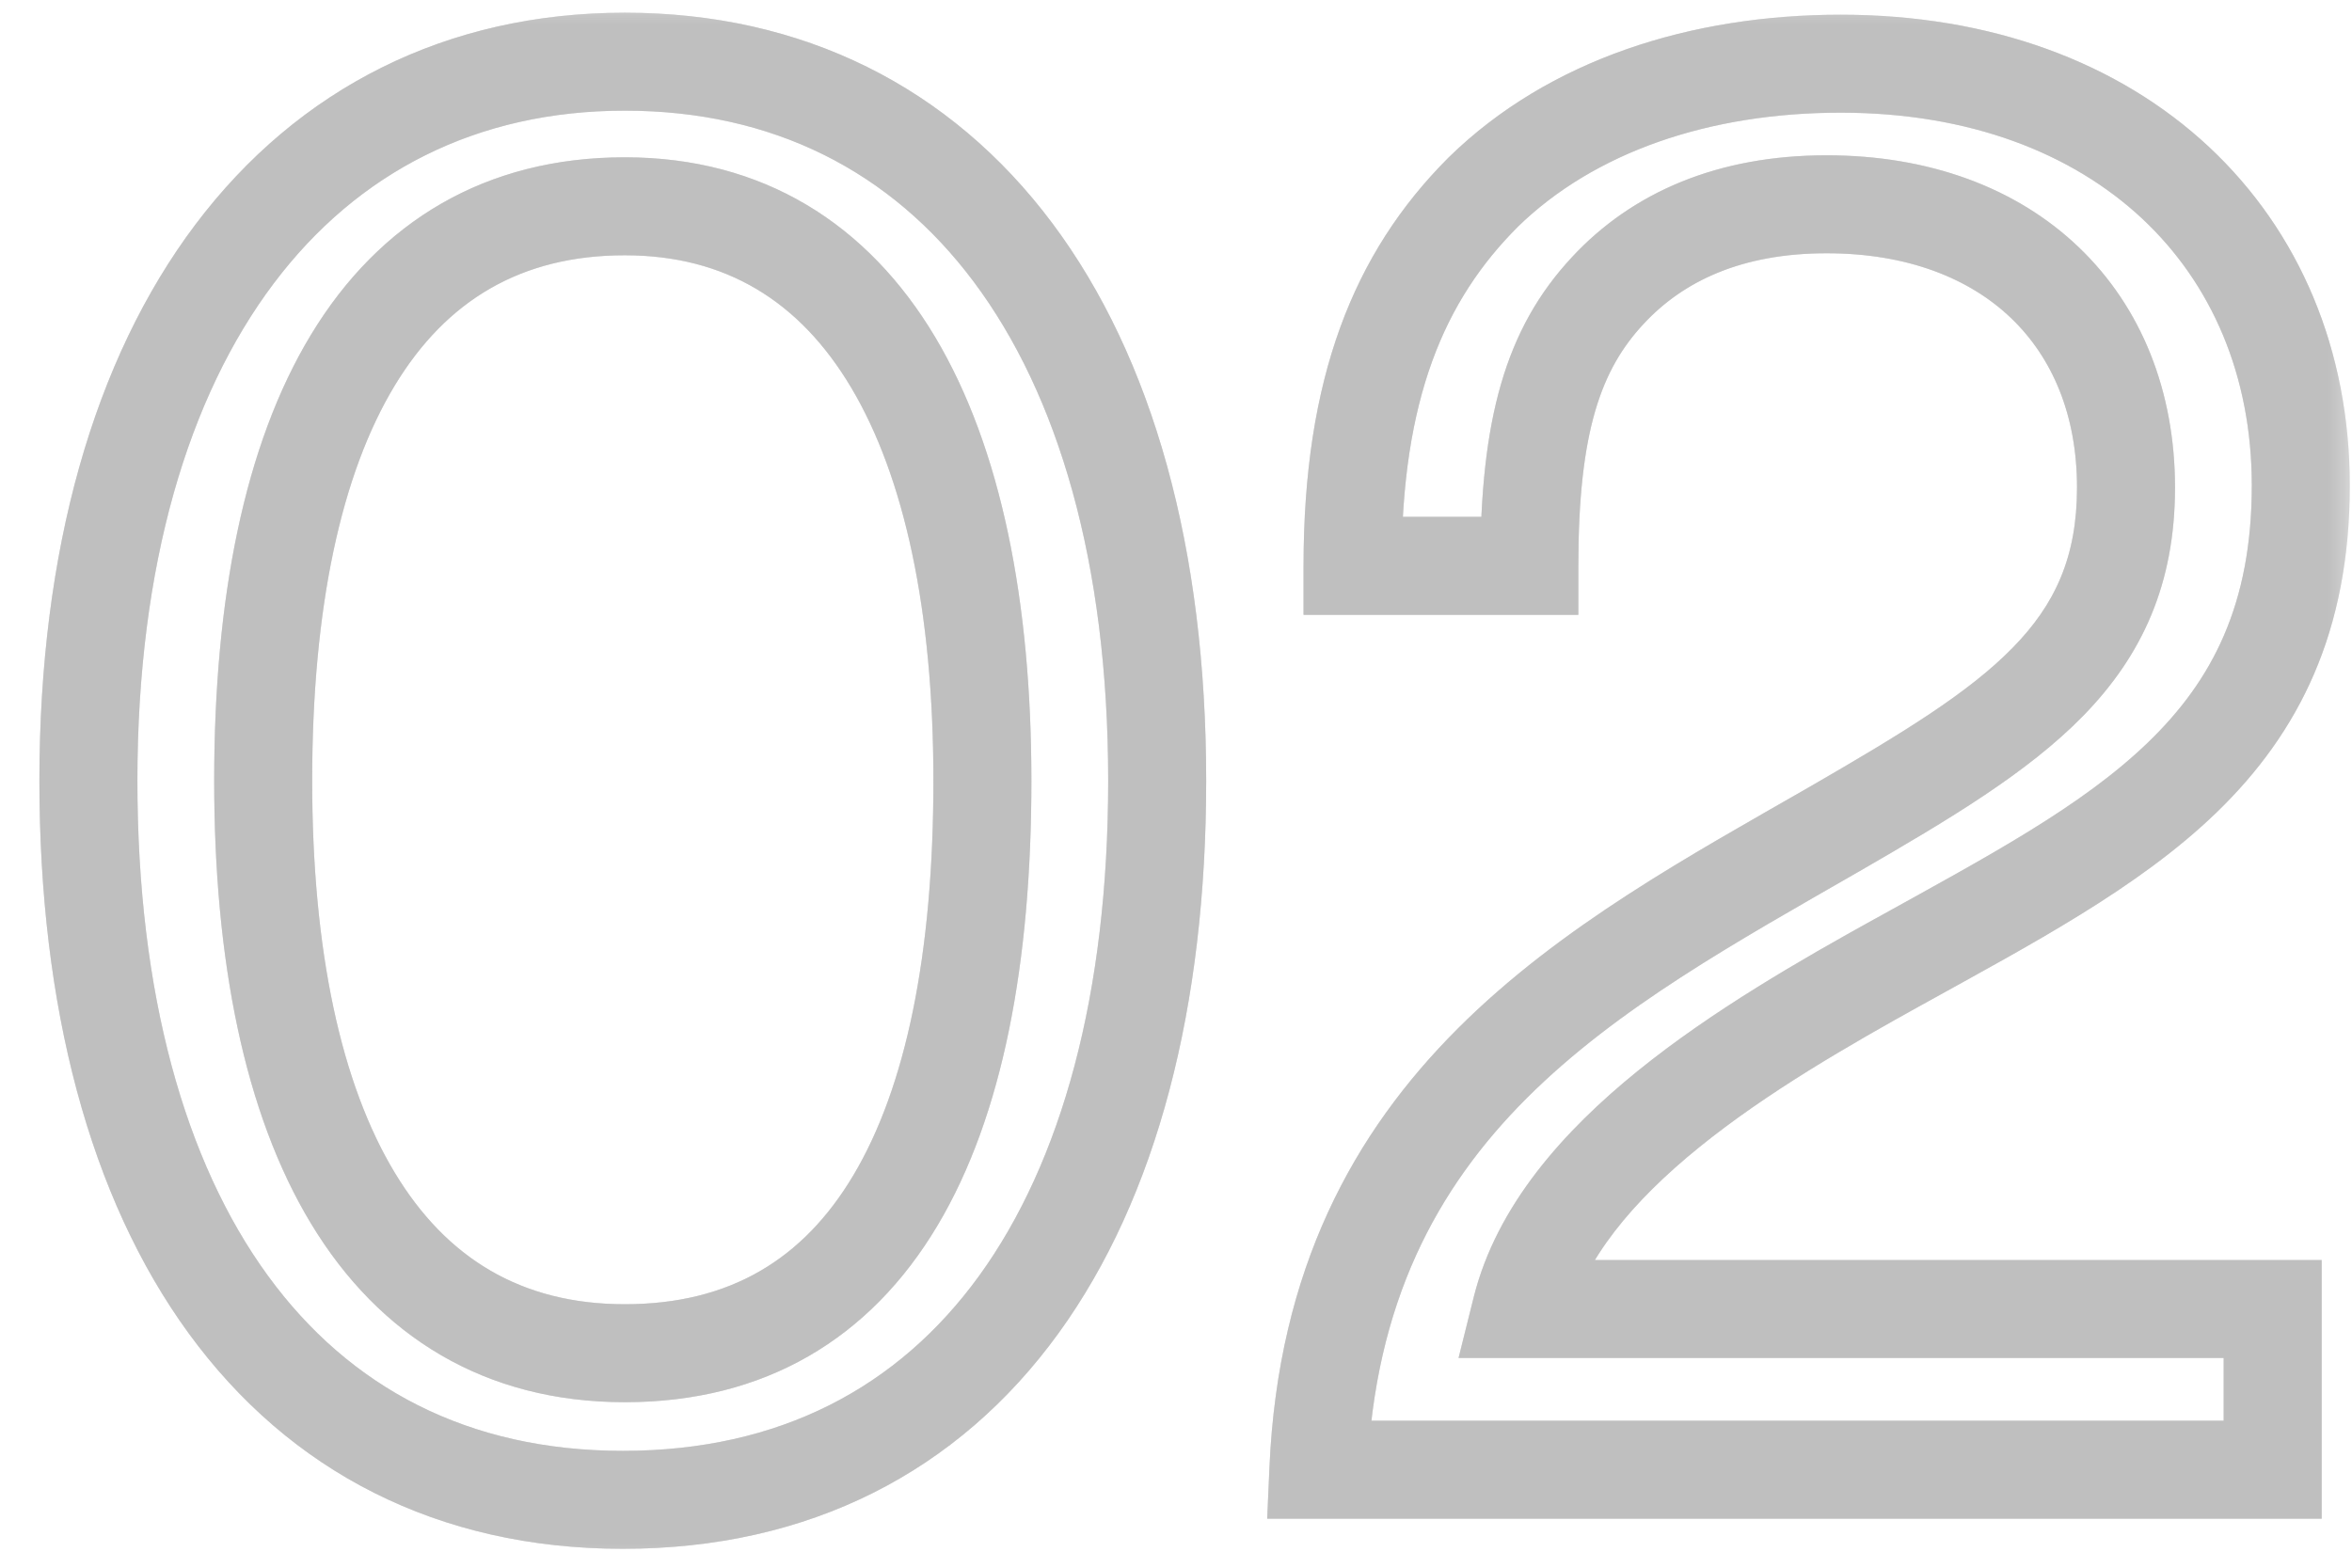 <svg width="48" height="32" viewBox="0 0 48 32" fill="none" xmlns="http://www.w3.org/2000/svg">
<g opacity="0.3">
<mask id="path-1-outside-1_123_874" maskUnits="userSpaceOnUse" x="0" y="0" width="48" height="32" fill="black">
<rect fill="white" width="48" height="32"/>
<path d="M12.71 30.615C5.781 30.615 1.804 24.875 1.804 15.937C1.804 6.835 6.109 1.259 12.751 1.259C19.393 1.259 23.616 6.753 23.616 15.937C23.616 24.875 19.721 30.615 12.71 30.615ZM12.751 27.622C17.753 27.622 20.049 23.194 20.049 15.937C20.049 8.803 17.63 4.211 12.751 4.211C7.79 4.211 5.371 8.68 5.371 15.937C5.371 23.071 7.79 27.622 12.751 27.622ZM26.906 30C27.234 22.497 32.523 19.75 37.443 16.921C41.133 14.789 43.388 13.354 43.388 9.951C43.388 6.507 41.01 4.17 37.279 4.17C35.311 4.17 33.835 4.826 32.81 5.933C31.703 7.122 31.211 8.68 31.211 11.55H27.603C27.603 7.942 28.546 5.646 30.268 3.924C32.072 2.161 34.696 1.3 37.566 1.3C43.265 1.3 46.955 4.908 46.955 9.91C46.955 15.322 43.265 17.126 38.755 19.627C35.721 21.308 31.826 23.604 31.047 26.72H46.381V30H26.906Z"/>
</mask>
<path d="M12.71 30.615V29.615C9.559 29.615 7.135 28.328 5.467 26.039C3.771 23.713 2.804 20.275 2.804 15.937H1.804H0.804C0.804 20.537 1.825 24.438 3.851 27.217C5.903 30.032 8.932 31.615 12.71 31.615V30.615ZM1.804 15.937H2.804C2.804 11.53 3.848 8.094 5.586 5.786C7.302 3.507 9.742 2.259 12.751 2.259V1.259V0.259C9.118 0.259 6.085 1.799 3.988 4.583C1.913 7.339 0.804 11.242 0.804 15.937H1.804ZM12.751 1.259V2.259C15.764 2.259 18.18 3.489 19.873 5.753C21.59 8.048 22.616 11.483 22.616 15.937H23.616H24.616C24.616 11.207 23.53 7.303 21.475 4.555C19.396 1.776 16.381 0.259 12.751 0.259V1.259ZM23.616 15.937H22.616C22.616 20.279 21.667 23.716 19.983 26.041C18.326 28.325 15.905 29.615 12.71 29.615V30.615V31.615C16.526 31.615 19.558 30.035 21.602 27.215C23.617 24.435 24.616 20.533 24.616 15.937H23.616ZM12.751 27.622V28.622C15.612 28.622 17.759 27.323 19.135 25.012C20.468 22.774 21.049 19.642 21.049 15.937H20.049H19.049C19.049 19.489 18.482 22.2 17.416 23.989C16.393 25.707 14.892 26.622 12.751 26.622V27.622ZM20.049 15.937H21.049C21.049 12.282 20.433 9.145 19.089 6.887C17.709 4.57 15.572 3.211 12.751 3.211V4.211V5.211C14.809 5.211 16.321 6.148 17.37 7.91C18.455 9.732 19.049 12.458 19.049 15.937H20.049ZM12.751 4.211V3.211C9.907 3.211 7.744 4.523 6.345 6.835C4.985 9.082 4.371 12.224 4.371 15.937H5.371H6.371C6.371 12.393 6.966 9.672 8.056 7.87C9.107 6.133 10.634 5.211 12.751 5.211V4.211ZM5.371 15.937H4.371C4.371 19.591 4.986 22.721 6.344 24.971C7.74 27.283 9.9 28.622 12.751 28.622V27.622V26.622C10.641 26.622 9.111 25.685 8.057 23.938C6.965 22.13 6.371 19.417 6.371 15.937H5.371ZM26.906 30L25.907 29.956L25.861 31H26.906V30ZM37.443 16.921L37.941 17.788L37.943 17.787L37.443 16.921ZM32.81 5.933L33.541 6.614L33.543 6.612L32.81 5.933ZM31.211 11.55V12.55H32.211V11.55H31.211ZM27.603 11.55H26.603V12.55H27.603V11.55ZM30.268 3.924L29.569 3.209L29.561 3.217L30.268 3.924ZM38.755 19.627L39.239 20.502L39.24 20.502L38.755 19.627ZM31.047 26.72L30.076 26.477L29.766 27.72H31.047V26.72ZM46.381 26.72H47.381V25.72H46.381V26.72ZM46.381 30V31H47.381V30H46.381ZM26.906 30L27.905 30.044C28.205 23.164 32.937 20.665 37.941 17.788L37.443 16.921L36.944 16.054C32.108 18.835 26.262 21.83 25.907 29.956L26.906 30ZM37.443 16.921L37.943 17.787C39.761 16.736 41.376 15.778 42.515 14.611C43.714 13.382 44.388 11.925 44.388 9.951H43.388H42.388C42.388 11.38 41.934 12.342 41.083 13.214C40.172 14.148 38.814 14.973 36.942 16.055L37.443 16.921ZM43.388 9.951H44.388C44.388 7.991 43.706 6.273 42.423 5.046C41.145 3.823 39.355 3.17 37.279 3.17V4.17V5.17C38.934 5.17 40.198 5.685 41.041 6.492C41.881 7.295 42.388 8.467 42.388 9.951H43.388ZM37.279 4.17V3.17C35.07 3.17 33.315 3.916 32.076 5.254L32.81 5.933L33.543 6.612C34.355 5.736 35.551 5.17 37.279 5.17V4.17ZM32.81 5.933L32.078 5.252C30.72 6.71 30.211 8.573 30.211 11.55H31.211H32.211C32.211 8.787 32.685 7.534 33.541 6.614L32.81 5.933ZM31.211 11.55V10.55H27.603V11.55V12.55H31.211V11.55ZM27.603 11.55H28.603C28.603 8.14 29.483 6.123 30.975 4.631L30.268 3.924L29.561 3.217C27.608 5.169 26.603 7.744 26.603 11.55H27.603ZM30.268 3.924L30.966 4.639C32.536 3.105 34.882 2.3 37.566 2.3V1.3V0.3C34.509 0.3 31.607 1.217 29.569 3.209L30.268 3.924ZM37.566 1.3V2.3C40.203 2.3 42.293 3.132 43.715 4.46C45.132 5.784 45.955 7.665 45.955 9.91H46.955H47.955C47.955 7.153 46.932 4.729 45.08 2.998C43.232 1.272 40.628 0.3 37.566 0.3V1.3ZM46.955 9.91H45.955C45.955 12.338 45.147 13.885 43.85 15.142C42.482 16.467 40.579 17.472 38.27 18.753L38.755 19.627L39.24 20.502C41.44 19.281 43.637 18.133 45.242 16.578C46.917 14.955 47.955 12.894 47.955 9.91H46.955ZM38.755 19.627L38.27 18.752C36.754 19.592 34.952 20.623 33.426 21.858C31.915 23.081 30.544 24.605 30.076 26.477L31.047 26.72L32.017 26.962C32.328 25.718 33.295 24.537 34.684 23.413C36.059 22.3 37.721 21.343 39.239 20.502L38.755 19.627ZM31.047 26.72V27.72H46.381V26.72V25.72H31.047V26.72ZM46.381 26.72H45.381V30H46.381H47.381V26.72H46.381ZM46.381 30V29H26.906V30V31H46.381V30Z" fill="#4E4E4E" mask="url(#path-1-outside-1_123_874)"/>
<path d="M12.71 30.615V29.615C9.559 29.615 7.135 28.328 5.467 26.039C3.771 23.713 2.804 20.275 2.804 15.937H1.804H0.804C0.804 20.537 1.825 24.438 3.851 27.217C5.903 30.032 8.932 31.615 12.71 31.615V30.615ZM1.804 15.937H2.804C2.804 11.53 3.848 8.094 5.586 5.786C7.302 3.507 9.742 2.259 12.751 2.259V1.259V0.259C9.118 0.259 6.085 1.799 3.988 4.583C1.913 7.339 0.804 11.242 0.804 15.937H1.804ZM12.751 1.259V2.259C15.764 2.259 18.18 3.489 19.873 5.753C21.59 8.048 22.616 11.483 22.616 15.937H23.616H24.616C24.616 11.207 23.53 7.303 21.475 4.555C19.396 1.776 16.381 0.259 12.751 0.259V1.259ZM23.616 15.937H22.616C22.616 20.279 21.667 23.716 19.983 26.041C18.326 28.325 15.905 29.615 12.71 29.615V30.615V31.615C16.526 31.615 19.558 30.035 21.602 27.215C23.617 24.435 24.616 20.533 24.616 15.937H23.616ZM12.751 27.622V28.622C15.612 28.622 17.759 27.323 19.135 25.012C20.468 22.774 21.049 19.642 21.049 15.937H20.049H19.049C19.049 19.489 18.482 22.2 17.416 23.989C16.393 25.707 14.892 26.622 12.751 26.622V27.622ZM20.049 15.937H21.049C21.049 12.282 20.433 9.145 19.089 6.887C17.709 4.57 15.572 3.211 12.751 3.211V4.211V5.211C14.809 5.211 16.321 6.148 17.37 7.91C18.455 9.732 19.049 12.458 19.049 15.937H20.049ZM12.751 4.211V3.211C9.907 3.211 7.744 4.523 6.345 6.835C4.985 9.082 4.371 12.224 4.371 15.937H5.371H6.371C6.371 12.393 6.966 9.672 8.056 7.87C9.107 6.133 10.634 5.211 12.751 5.211V4.211ZM5.371 15.937H4.371C4.371 19.591 4.986 22.721 6.344 24.971C7.74 27.283 9.9 28.622 12.751 28.622V27.622V26.622C10.641 26.622 9.111 25.685 8.057 23.938C6.965 22.13 6.371 19.417 6.371 15.937H5.371ZM26.906 30L25.907 29.956L25.861 31H26.906V30ZM37.443 16.921L37.941 17.788L37.943 17.787L37.443 16.921ZM32.81 5.933L33.541 6.614L33.543 6.612L32.81 5.933ZM31.211 11.55V12.55H32.211V11.55H31.211ZM27.603 11.55H26.603V12.55H27.603V11.55ZM30.268 3.924L29.569 3.209L29.561 3.217L30.268 3.924ZM38.755 19.627L39.239 20.502L39.24 20.502L38.755 19.627ZM31.047 26.72L30.076 26.477L29.766 27.72H31.047V26.72ZM46.381 26.72H47.381V25.72H46.381V26.72ZM46.381 30V31H47.381V30H46.381ZM26.906 30L27.905 30.044C28.205 23.164 32.937 20.665 37.941 17.788L37.443 16.921L36.944 16.054C32.108 18.835 26.262 21.83 25.907 29.956L26.906 30ZM37.443 16.921L37.943 17.787C39.761 16.736 41.376 15.778 42.515 14.611C43.714 13.382 44.388 11.925 44.388 9.951H43.388H42.388C42.388 11.38 41.934 12.342 41.083 13.214C40.172 14.148 38.814 14.973 36.942 16.055L37.443 16.921ZM43.388 9.951H44.388C44.388 7.991 43.706 6.273 42.423 5.046C41.145 3.823 39.355 3.17 37.279 3.17V4.17V5.17C38.934 5.17 40.198 5.685 41.041 6.492C41.881 7.295 42.388 8.467 42.388 9.951H43.388ZM37.279 4.17V3.17C35.07 3.17 33.315 3.916 32.076 5.254L32.81 5.933L33.543 6.612C34.355 5.736 35.551 5.17 37.279 5.17V4.17ZM32.81 5.933L32.078 5.252C30.72 6.71 30.211 8.573 30.211 11.55H31.211H32.211C32.211 8.787 32.685 7.534 33.541 6.614L32.81 5.933ZM31.211 11.55V10.55H27.603V11.55V12.55H31.211V11.55ZM27.603 11.55H28.603C28.603 8.14 29.483 6.123 30.975 4.631L30.268 3.924L29.561 3.217C27.608 5.169 26.603 7.744 26.603 11.55H27.603ZM30.268 3.924L30.966 4.639C32.536 3.105 34.882 2.3 37.566 2.3V1.3V0.3C34.509 0.3 31.607 1.217 29.569 3.209L30.268 3.924ZM37.566 1.3V2.3C40.203 2.3 42.293 3.132 43.715 4.46C45.132 5.784 45.955 7.665 45.955 9.91H46.955H47.955C47.955 7.153 46.932 4.729 45.08 2.998C43.232 1.272 40.628 0.3 37.566 0.3V1.3ZM46.955 9.91H45.955C45.955 12.338 45.147 13.885 43.85 15.142C42.482 16.467 40.579 17.472 38.27 18.753L38.755 19.627L39.24 20.502C41.44 19.281 43.637 18.133 45.242 16.578C46.917 14.955 47.955 12.894 47.955 9.91H46.955ZM38.755 19.627L38.27 18.752C36.754 19.592 34.952 20.623 33.426 21.858C31.915 23.081 30.544 24.605 30.076 26.477L31.047 26.72L32.017 26.962C32.328 25.718 33.295 24.537 34.684 23.413C36.059 22.3 37.721 21.343 39.239 20.502L38.755 19.627ZM31.047 26.72V27.72H46.381V26.72V25.72H31.047V26.72ZM46.381 26.72H45.381V30H46.381H47.381V26.72H46.381ZM46.381 30V29H26.906V30V31H46.381V30Z" fill="black" fill-opacity="0.2" mask="url(#path-1-outside-1_123_874)"/>
<path d="M12.71 30.615V29.615C9.559 29.615 7.135 28.328 5.467 26.039C3.771 23.713 2.804 20.275 2.804 15.937H1.804H0.804C0.804 20.537 1.825 24.438 3.851 27.217C5.903 30.032 8.932 31.615 12.71 31.615V30.615ZM1.804 15.937H2.804C2.804 11.53 3.848 8.094 5.586 5.786C7.302 3.507 9.742 2.259 12.751 2.259V1.259V0.259C9.118 0.259 6.085 1.799 3.988 4.583C1.913 7.339 0.804 11.242 0.804 15.937H1.804ZM12.751 1.259V2.259C15.764 2.259 18.18 3.489 19.873 5.753C21.59 8.048 22.616 11.483 22.616 15.937H23.616H24.616C24.616 11.207 23.53 7.303 21.475 4.555C19.396 1.776 16.381 0.259 12.751 0.259V1.259ZM23.616 15.937H22.616C22.616 20.279 21.667 23.716 19.983 26.041C18.326 28.325 15.905 29.615 12.71 29.615V30.615V31.615C16.526 31.615 19.558 30.035 21.602 27.215C23.617 24.435 24.616 20.533 24.616 15.937H23.616ZM12.751 27.622V28.622C15.612 28.622 17.759 27.323 19.135 25.012C20.468 22.774 21.049 19.642 21.049 15.937H20.049H19.049C19.049 19.489 18.482 22.2 17.416 23.989C16.393 25.707 14.892 26.622 12.751 26.622V27.622ZM20.049 15.937H21.049C21.049 12.282 20.433 9.145 19.089 6.887C17.709 4.57 15.572 3.211 12.751 3.211V4.211V5.211C14.809 5.211 16.321 6.148 17.37 7.91C18.455 9.732 19.049 12.458 19.049 15.937H20.049ZM12.751 4.211V3.211C9.907 3.211 7.744 4.523 6.345 6.835C4.985 9.082 4.371 12.224 4.371 15.937H5.371H6.371C6.371 12.393 6.966 9.672 8.056 7.87C9.107 6.133 10.634 5.211 12.751 5.211V4.211ZM5.371 15.937H4.371C4.371 19.591 4.986 22.721 6.344 24.971C7.74 27.283 9.9 28.622 12.751 28.622V27.622V26.622C10.641 26.622 9.111 25.685 8.057 23.938C6.965 22.13 6.371 19.417 6.371 15.937H5.371ZM26.906 30L25.907 29.956L25.861 31H26.906V30ZM37.443 16.921L37.941 17.788L37.943 17.787L37.443 16.921ZM32.81 5.933L33.541 6.614L33.543 6.612L32.81 5.933ZM31.211 11.55V12.55H32.211V11.55H31.211ZM27.603 11.55H26.603V12.55H27.603V11.55ZM30.268 3.924L29.569 3.209L29.561 3.217L30.268 3.924ZM38.755 19.627L39.239 20.502L39.24 20.502L38.755 19.627ZM31.047 26.72L30.076 26.477L29.766 27.72H31.047V26.72ZM46.381 26.72H47.381V25.72H46.381V26.72ZM46.381 30V31H47.381V30H46.381ZM26.906 30L27.905 30.044C28.205 23.164 32.937 20.665 37.941 17.788L37.443 16.921L36.944 16.054C32.108 18.835 26.262 21.83 25.907 29.956L26.906 30ZM37.443 16.921L37.943 17.787C39.761 16.736 41.376 15.778 42.515 14.611C43.714 13.382 44.388 11.925 44.388 9.951H43.388H42.388C42.388 11.38 41.934 12.342 41.083 13.214C40.172 14.148 38.814 14.973 36.942 16.055L37.443 16.921ZM43.388 9.951H44.388C44.388 7.991 43.706 6.273 42.423 5.046C41.145 3.823 39.355 3.17 37.279 3.17V4.17V5.17C38.934 5.17 40.198 5.685 41.041 6.492C41.881 7.295 42.388 8.467 42.388 9.951H43.388ZM37.279 4.17V3.17C35.07 3.17 33.315 3.916 32.076 5.254L32.81 5.933L33.543 6.612C34.355 5.736 35.551 5.17 37.279 5.17V4.17ZM32.81 5.933L32.078 5.252C30.72 6.71 30.211 8.573 30.211 11.55H31.211H32.211C32.211 8.787 32.685 7.534 33.541 6.614L32.81 5.933ZM31.211 11.55V10.55H27.603V11.55V12.55H31.211V11.55ZM27.603 11.55H28.603C28.603 8.14 29.483 6.123 30.975 4.631L30.268 3.924L29.561 3.217C27.608 5.169 26.603 7.744 26.603 11.55H27.603ZM30.268 3.924L30.966 4.639C32.536 3.105 34.882 2.3 37.566 2.3V1.3V0.3C34.509 0.3 31.607 1.217 29.569 3.209L30.268 3.924ZM37.566 1.3V2.3C40.203 2.3 42.293 3.132 43.715 4.46C45.132 5.784 45.955 7.665 45.955 9.91H46.955H47.955C47.955 7.153 46.932 4.729 45.08 2.998C43.232 1.272 40.628 0.3 37.566 0.3V1.3ZM46.955 9.91H45.955C45.955 12.338 45.147 13.885 43.85 15.142C42.482 16.467 40.579 17.472 38.27 18.753L38.755 19.627L39.24 20.502C41.44 19.281 43.637 18.133 45.242 16.578C46.917 14.955 47.955 12.894 47.955 9.91H46.955ZM38.755 19.627L38.27 18.752C36.754 19.592 34.952 20.623 33.426 21.858C31.915 23.081 30.544 24.605 30.076 26.477L31.047 26.72L32.017 26.962C32.328 25.718 33.295 24.537 34.684 23.413C36.059 22.3 37.721 21.343 39.239 20.502L38.755 19.627ZM31.047 26.72V27.72H46.381V26.72V25.72H31.047V26.72ZM46.381 26.72H45.381V30H46.381H47.381V26.72H46.381ZM46.381 30V29H26.906V30V31H46.381V30Z" fill="black" fill-opacity="0.2" mask="url(#path-1-outside-1_123_874)"/>
<path d="M12.71 30.615V29.615C9.559 29.615 7.135 28.328 5.467 26.039C3.771 23.713 2.804 20.275 2.804 15.937H1.804H0.804C0.804 20.537 1.825 24.438 3.851 27.217C5.903 30.032 8.932 31.615 12.71 31.615V30.615ZM1.804 15.937H2.804C2.804 11.53 3.848 8.094 5.586 5.786C7.302 3.507 9.742 2.259 12.751 2.259V1.259V0.259C9.118 0.259 6.085 1.799 3.988 4.583C1.913 7.339 0.804 11.242 0.804 15.937H1.804ZM12.751 1.259V2.259C15.764 2.259 18.18 3.489 19.873 5.753C21.59 8.048 22.616 11.483 22.616 15.937H23.616H24.616C24.616 11.207 23.53 7.303 21.475 4.555C19.396 1.776 16.381 0.259 12.751 0.259V1.259ZM23.616 15.937H22.616C22.616 20.279 21.667 23.716 19.983 26.041C18.326 28.325 15.905 29.615 12.71 29.615V30.615V31.615C16.526 31.615 19.558 30.035 21.602 27.215C23.617 24.435 24.616 20.533 24.616 15.937H23.616ZM12.751 27.622V28.622C15.612 28.622 17.759 27.323 19.135 25.012C20.468 22.774 21.049 19.642 21.049 15.937H20.049H19.049C19.049 19.489 18.482 22.2 17.416 23.989C16.393 25.707 14.892 26.622 12.751 26.622V27.622ZM20.049 15.937H21.049C21.049 12.282 20.433 9.145 19.089 6.887C17.709 4.57 15.572 3.211 12.751 3.211V4.211V5.211C14.809 5.211 16.321 6.148 17.37 7.91C18.455 9.732 19.049 12.458 19.049 15.937H20.049ZM12.751 4.211V3.211C9.907 3.211 7.744 4.523 6.345 6.835C4.985 9.082 4.371 12.224 4.371 15.937H5.371H6.371C6.371 12.393 6.966 9.672 8.056 7.87C9.107 6.133 10.634 5.211 12.751 5.211V4.211ZM5.371 15.937H4.371C4.371 19.591 4.986 22.721 6.344 24.971C7.74 27.283 9.9 28.622 12.751 28.622V27.622V26.622C10.641 26.622 9.111 25.685 8.057 23.938C6.965 22.13 6.371 19.417 6.371 15.937H5.371ZM26.906 30L25.907 29.956L25.861 31H26.906V30ZM37.443 16.921L37.941 17.788L37.943 17.787L37.443 16.921ZM32.81 5.933L33.541 6.614L33.543 6.612L32.81 5.933ZM31.211 11.55V12.55H32.211V11.55H31.211ZM27.603 11.55H26.603V12.55H27.603V11.55ZM30.268 3.924L29.569 3.209L29.561 3.217L30.268 3.924ZM38.755 19.627L39.239 20.502L39.24 20.502L38.755 19.627ZM31.047 26.72L30.076 26.477L29.766 27.72H31.047V26.72ZM46.381 26.72H47.381V25.72H46.381V26.72ZM46.381 30V31H47.381V30H46.381ZM26.906 30L27.905 30.044C28.205 23.164 32.937 20.665 37.941 17.788L37.443 16.921L36.944 16.054C32.108 18.835 26.262 21.83 25.907 29.956L26.906 30ZM37.443 16.921L37.943 17.787C39.761 16.736 41.376 15.778 42.515 14.611C43.714 13.382 44.388 11.925 44.388 9.951H43.388H42.388C42.388 11.38 41.934 12.342 41.083 13.214C40.172 14.148 38.814 14.973 36.942 16.055L37.443 16.921ZM43.388 9.951H44.388C44.388 7.991 43.706 6.273 42.423 5.046C41.145 3.823 39.355 3.17 37.279 3.17V4.17V5.17C38.934 5.17 40.198 5.685 41.041 6.492C41.881 7.295 42.388 8.467 42.388 9.951H43.388ZM37.279 4.17V3.17C35.07 3.17 33.315 3.916 32.076 5.254L32.81 5.933L33.543 6.612C34.355 5.736 35.551 5.17 37.279 5.17V4.17ZM32.81 5.933L32.078 5.252C30.72 6.71 30.211 8.573 30.211 11.55H31.211H32.211C32.211 8.787 32.685 7.534 33.541 6.614L32.81 5.933ZM31.211 11.55V10.55H27.603V11.55V12.55H31.211V11.55ZM27.603 11.55H28.603C28.603 8.14 29.483 6.123 30.975 4.631L30.268 3.924L29.561 3.217C27.608 5.169 26.603 7.744 26.603 11.55H27.603ZM30.268 3.924L30.966 4.639C32.536 3.105 34.882 2.3 37.566 2.3V1.3V0.3C34.509 0.3 31.607 1.217 29.569 3.209L30.268 3.924ZM37.566 1.3V2.3C40.203 2.3 42.293 3.132 43.715 4.46C45.132 5.784 45.955 7.665 45.955 9.91H46.955H47.955C47.955 7.153 46.932 4.729 45.08 2.998C43.232 1.272 40.628 0.3 37.566 0.3V1.3ZM46.955 9.91H45.955C45.955 12.338 45.147 13.885 43.85 15.142C42.482 16.467 40.579 17.472 38.27 18.753L38.755 19.627L39.24 20.502C41.44 19.281 43.637 18.133 45.242 16.578C46.917 14.955 47.955 12.894 47.955 9.91H46.955ZM38.755 19.627L38.27 18.752C36.754 19.592 34.952 20.623 33.426 21.858C31.915 23.081 30.544 24.605 30.076 26.477L31.047 26.72L32.017 26.962C32.328 25.718 33.295 24.537 34.684 23.413C36.059 22.3 37.721 21.343 39.239 20.502L38.755 19.627ZM31.047 26.72V27.72H46.381V26.72V25.72H31.047V26.72ZM46.381 26.72H45.381V30H46.381H47.381V26.72H46.381ZM46.381 30V29H26.906V30V31H46.381V30Z" fill="black" fill-opacity="0.2" mask="url(#path-1-outside-1_123_874)"/>
</g>
</svg>
